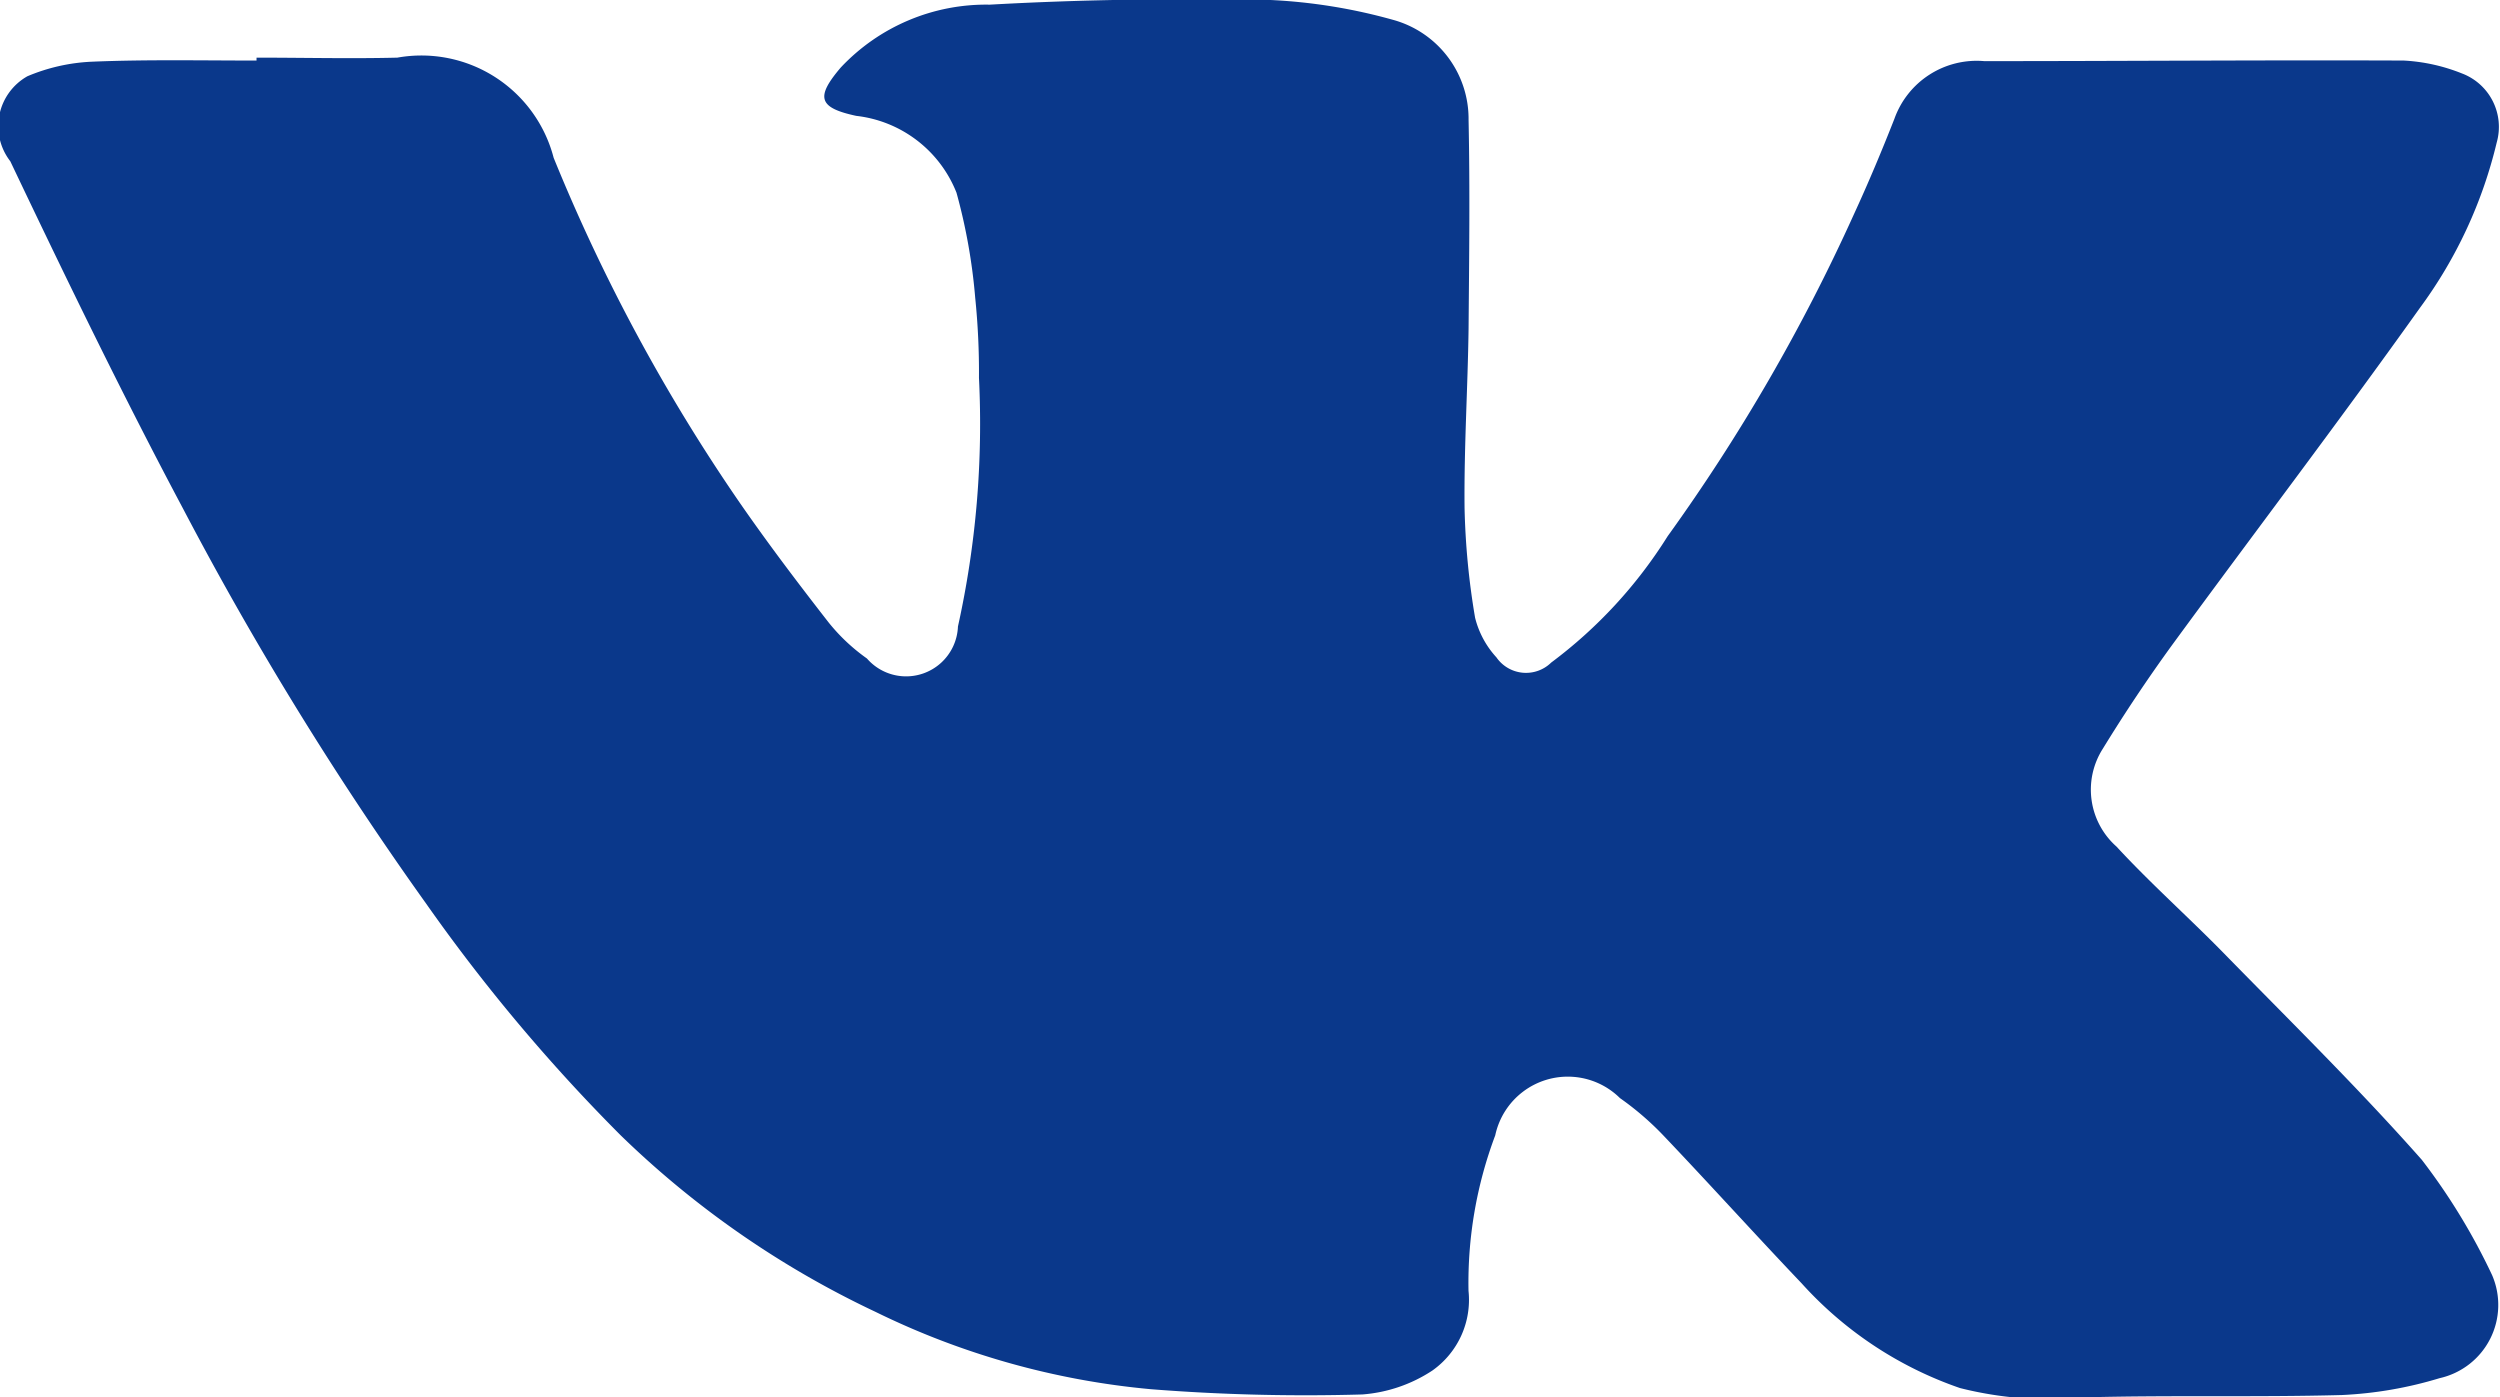 <?xml version="1.0" encoding="UTF-8"?> <svg xmlns="http://www.w3.org/2000/svg" width="42.938" height="24" viewBox="0 0 42.938 24"> <defs> <style> .cls-1 { fill: #0a388b; fill-rule: evenodd; } </style> </defs> <path id="vk.svg" class="cls-1" d="M495.41,4174.96c0.8,0,1.61.02,2.414,0a2.347,2.347,0,0,1,2.685,1.72,31.057,31.057,0,0,0,3.2,5.93c0.485,0.7,1,1.38,1.522,2.05a3.233,3.233,0,0,0,.659.62,0.891,0.891,0,0,0,1.563-.55,16.088,16.088,0,0,0,.361-4.27,12.629,12.629,0,0,0-.065-1.38,9.834,9.834,0,0,0-.321-1.8,2.108,2.108,0,0,0-1.722-1.32c-0.651-.14-0.7-0.32-0.266-0.83a3.424,3.424,0,0,1,2.558-1.08c1.605-.09,3.217-0.11,4.825-0.08a9.446,9.446,0,0,1,2.1.34,1.764,1.764,0,0,1,1.3,1.72c0.025,1.2.01,2.39,0,3.59-0.014,1.02-.079,2.04-0.069,3.07a12.859,12.859,0,0,0,.181,1.89,1.564,1.564,0,0,0,.366.68,0.618,0.618,0,0,0,.941.09,8.008,8.008,0,0,0,2-2.17,32.017,32.017,0,0,0,3.195-5.52c0.249-.54.48-1.09,0.7-1.65a1.5,1.5,0,0,1,1.543-.99c2.4,0,4.8-.02,7.207-0.01a3.125,3.125,0,0,1,.994.22,0.982,0.982,0,0,1,.6,1.19,7.854,7.854,0,0,1-1.32,2.84c-1.389,1.95-2.843,3.86-4.256,5.79-0.421.58-.815,1.17-1.189,1.78a1.306,1.306,0,0,0,.235,1.68c0.582,0.63,1.223,1.2,1.822,1.81,1.153,1.18,2.335,2.34,3.422,3.57a10.744,10.744,0,0,1,1.207,1.98,1.289,1.289,0,0,1-.9,1.77,6.84,6.84,0,0,1-1.678.29c-1.468.04-2.94,0-4.408,0.04a6.249,6.249,0,0,1-2.153-.16,6.52,6.52,0,0,1-2.721-1.8c-0.8-.84-1.575-1.7-2.375-2.54a5.029,5.029,0,0,0-.744-0.64,1.274,1.274,0,0,0-2.142.64,7.191,7.191,0,0,0-.459,2.67,1.486,1.486,0,0,1-.622,1.37,2.531,2.531,0,0,1-1.2.41,33.873,33.873,0,0,1-3.633-.09,13.528,13.528,0,0,1-4.733-1.33,16.142,16.142,0,0,1-4.373-3.03,30.266,30.266,0,0,1-3.342-3.98,57.926,57.926,0,0,1-4.173-6.78c-1.043-1.96-2.017-3.97-2.969-5.97a0.984,0.984,0,0,1,.293-1.46,3.2,3.2,0,0,1,1.1-.25c0.944-.04,1.891-0.02,2.836-0.02v-0.05Z" transform="translate(-491 -4173.97)"></path> </svg> 
